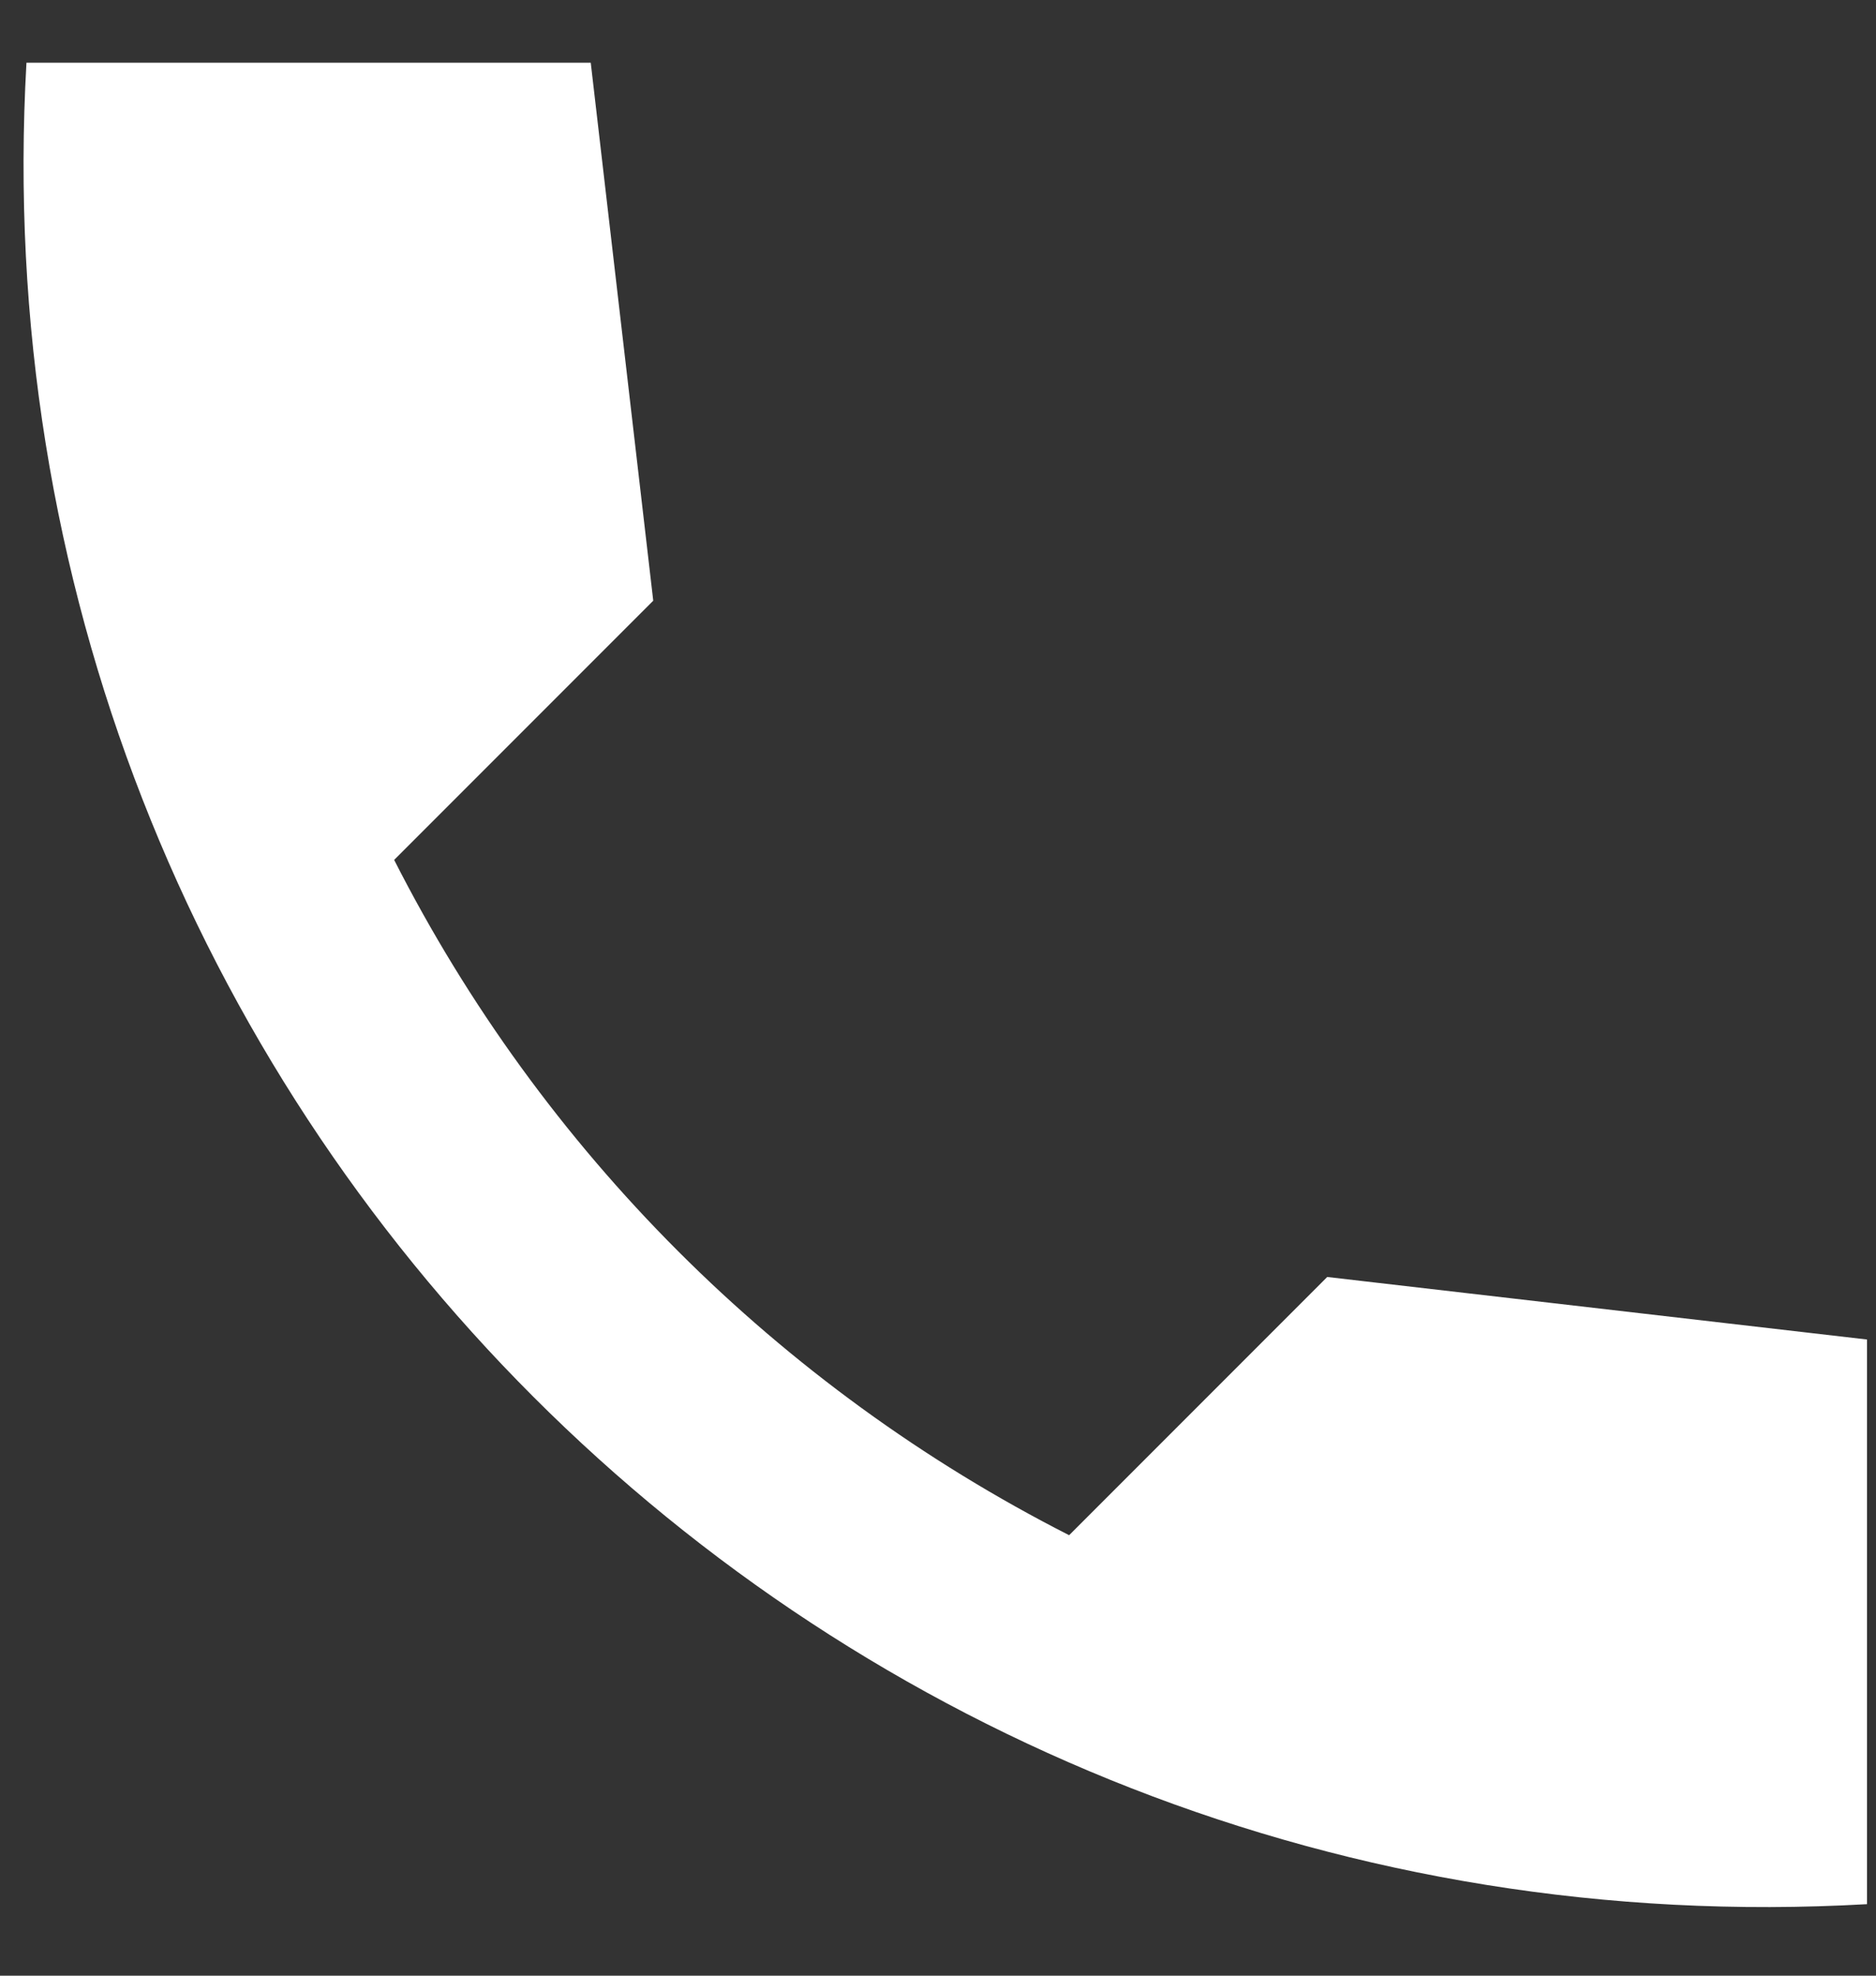<svg width="19" height="20" viewBox="0 0 19 20" fill="none" xmlns="http://www.w3.org/2000/svg">
<rect x="0" y="0" width="19" height="20" fill="#333333" stroke="none"/>
<path d="M18.909 13.56L13.442 12.927L10.828 15.541C7.883 14.043 5.49 11.65 3.992 8.705L6.616 6.081L5.983 0.635H0.268C-0.334 11.195 8.349 19.877 18.909 19.276V13.56Z" fill="white"/>
</svg>
